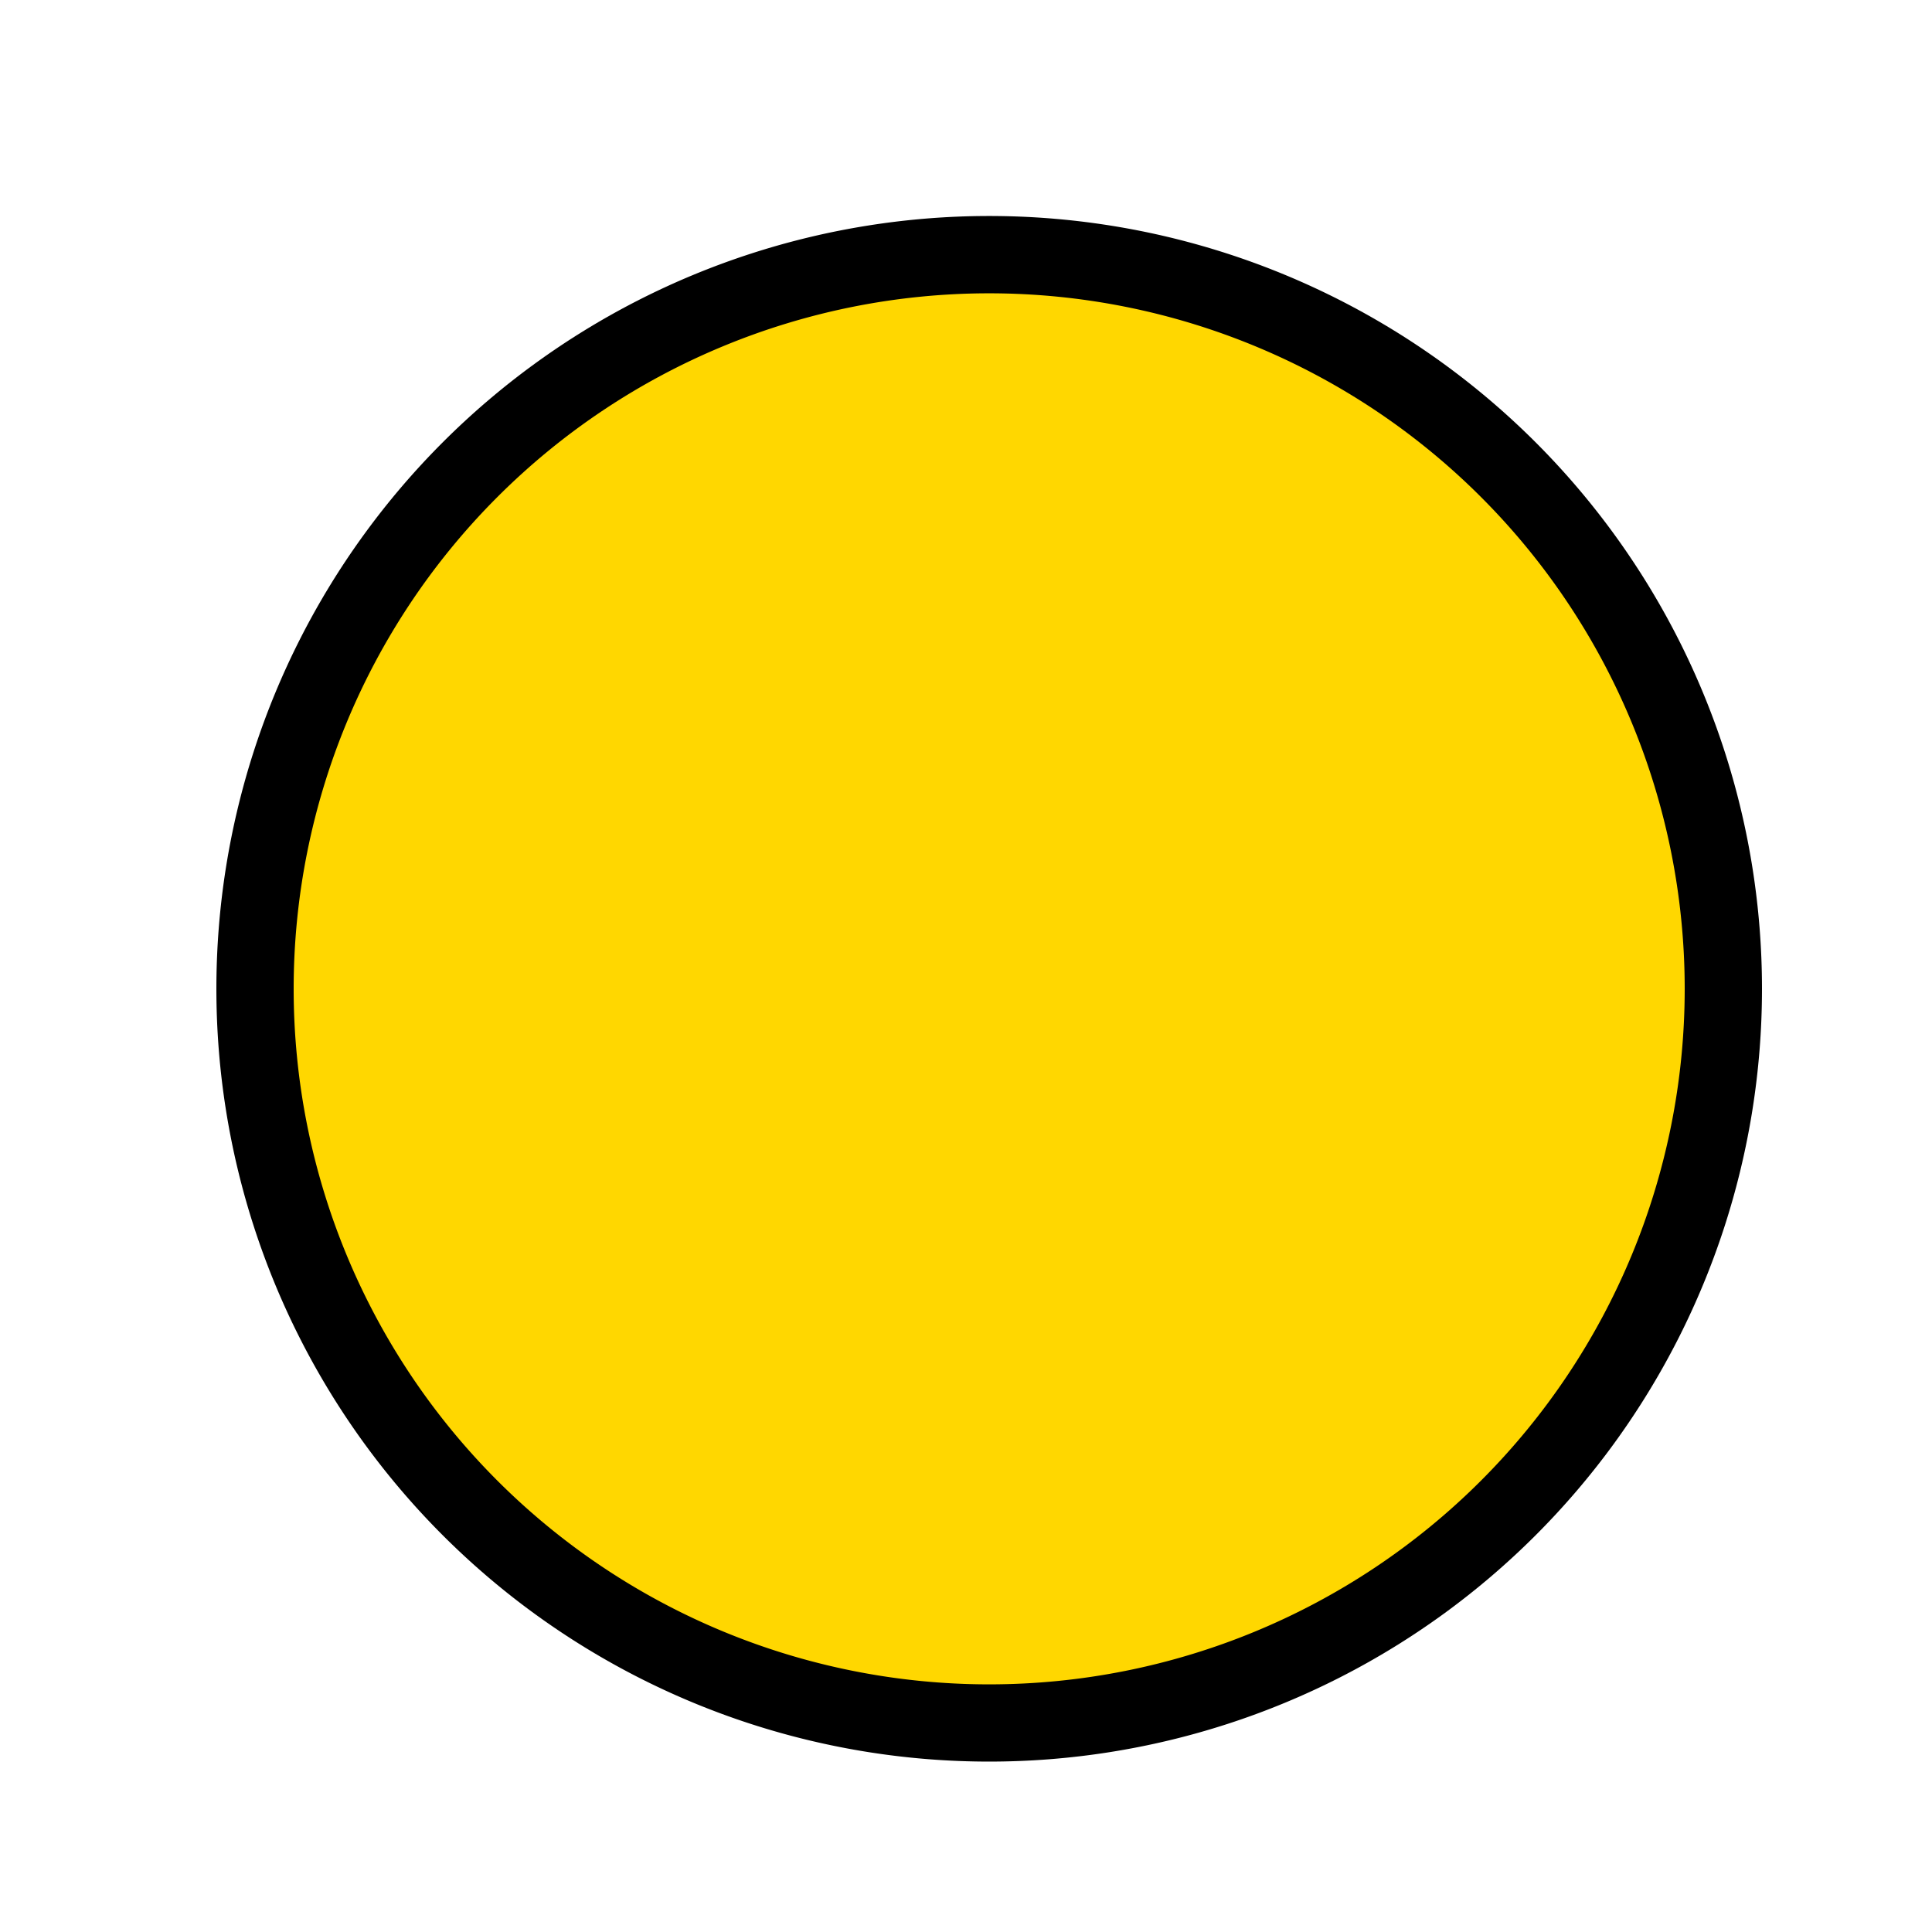 <!--

Generated by DrawGPT.
Free, open source, AI generated images in SVG, PNG, and HTML Canvas format.
https://drawgpt.ai

Created: 2023-11-18T07:57:17.152Z
Link: https://drawgpt.ai/prompt/122672/

-->
<svg xmlns="http://www.w3.org/2000/svg" xmlns:xlink="http://www.w3.org/1999/xlink" width="500" height="500"><defs/><g><path fill="#000000" stroke="none" paint-order="stroke fill markers" d=" M 456 256 A 200 200 0 1 1 456 255.8"/><path fill="#FFD700" stroke="none" paint-order="stroke fill markers" d=" M 436 256 A 180 180 0 1 1 436 255.82"/><path fill="none" stroke="none"/></g></svg>